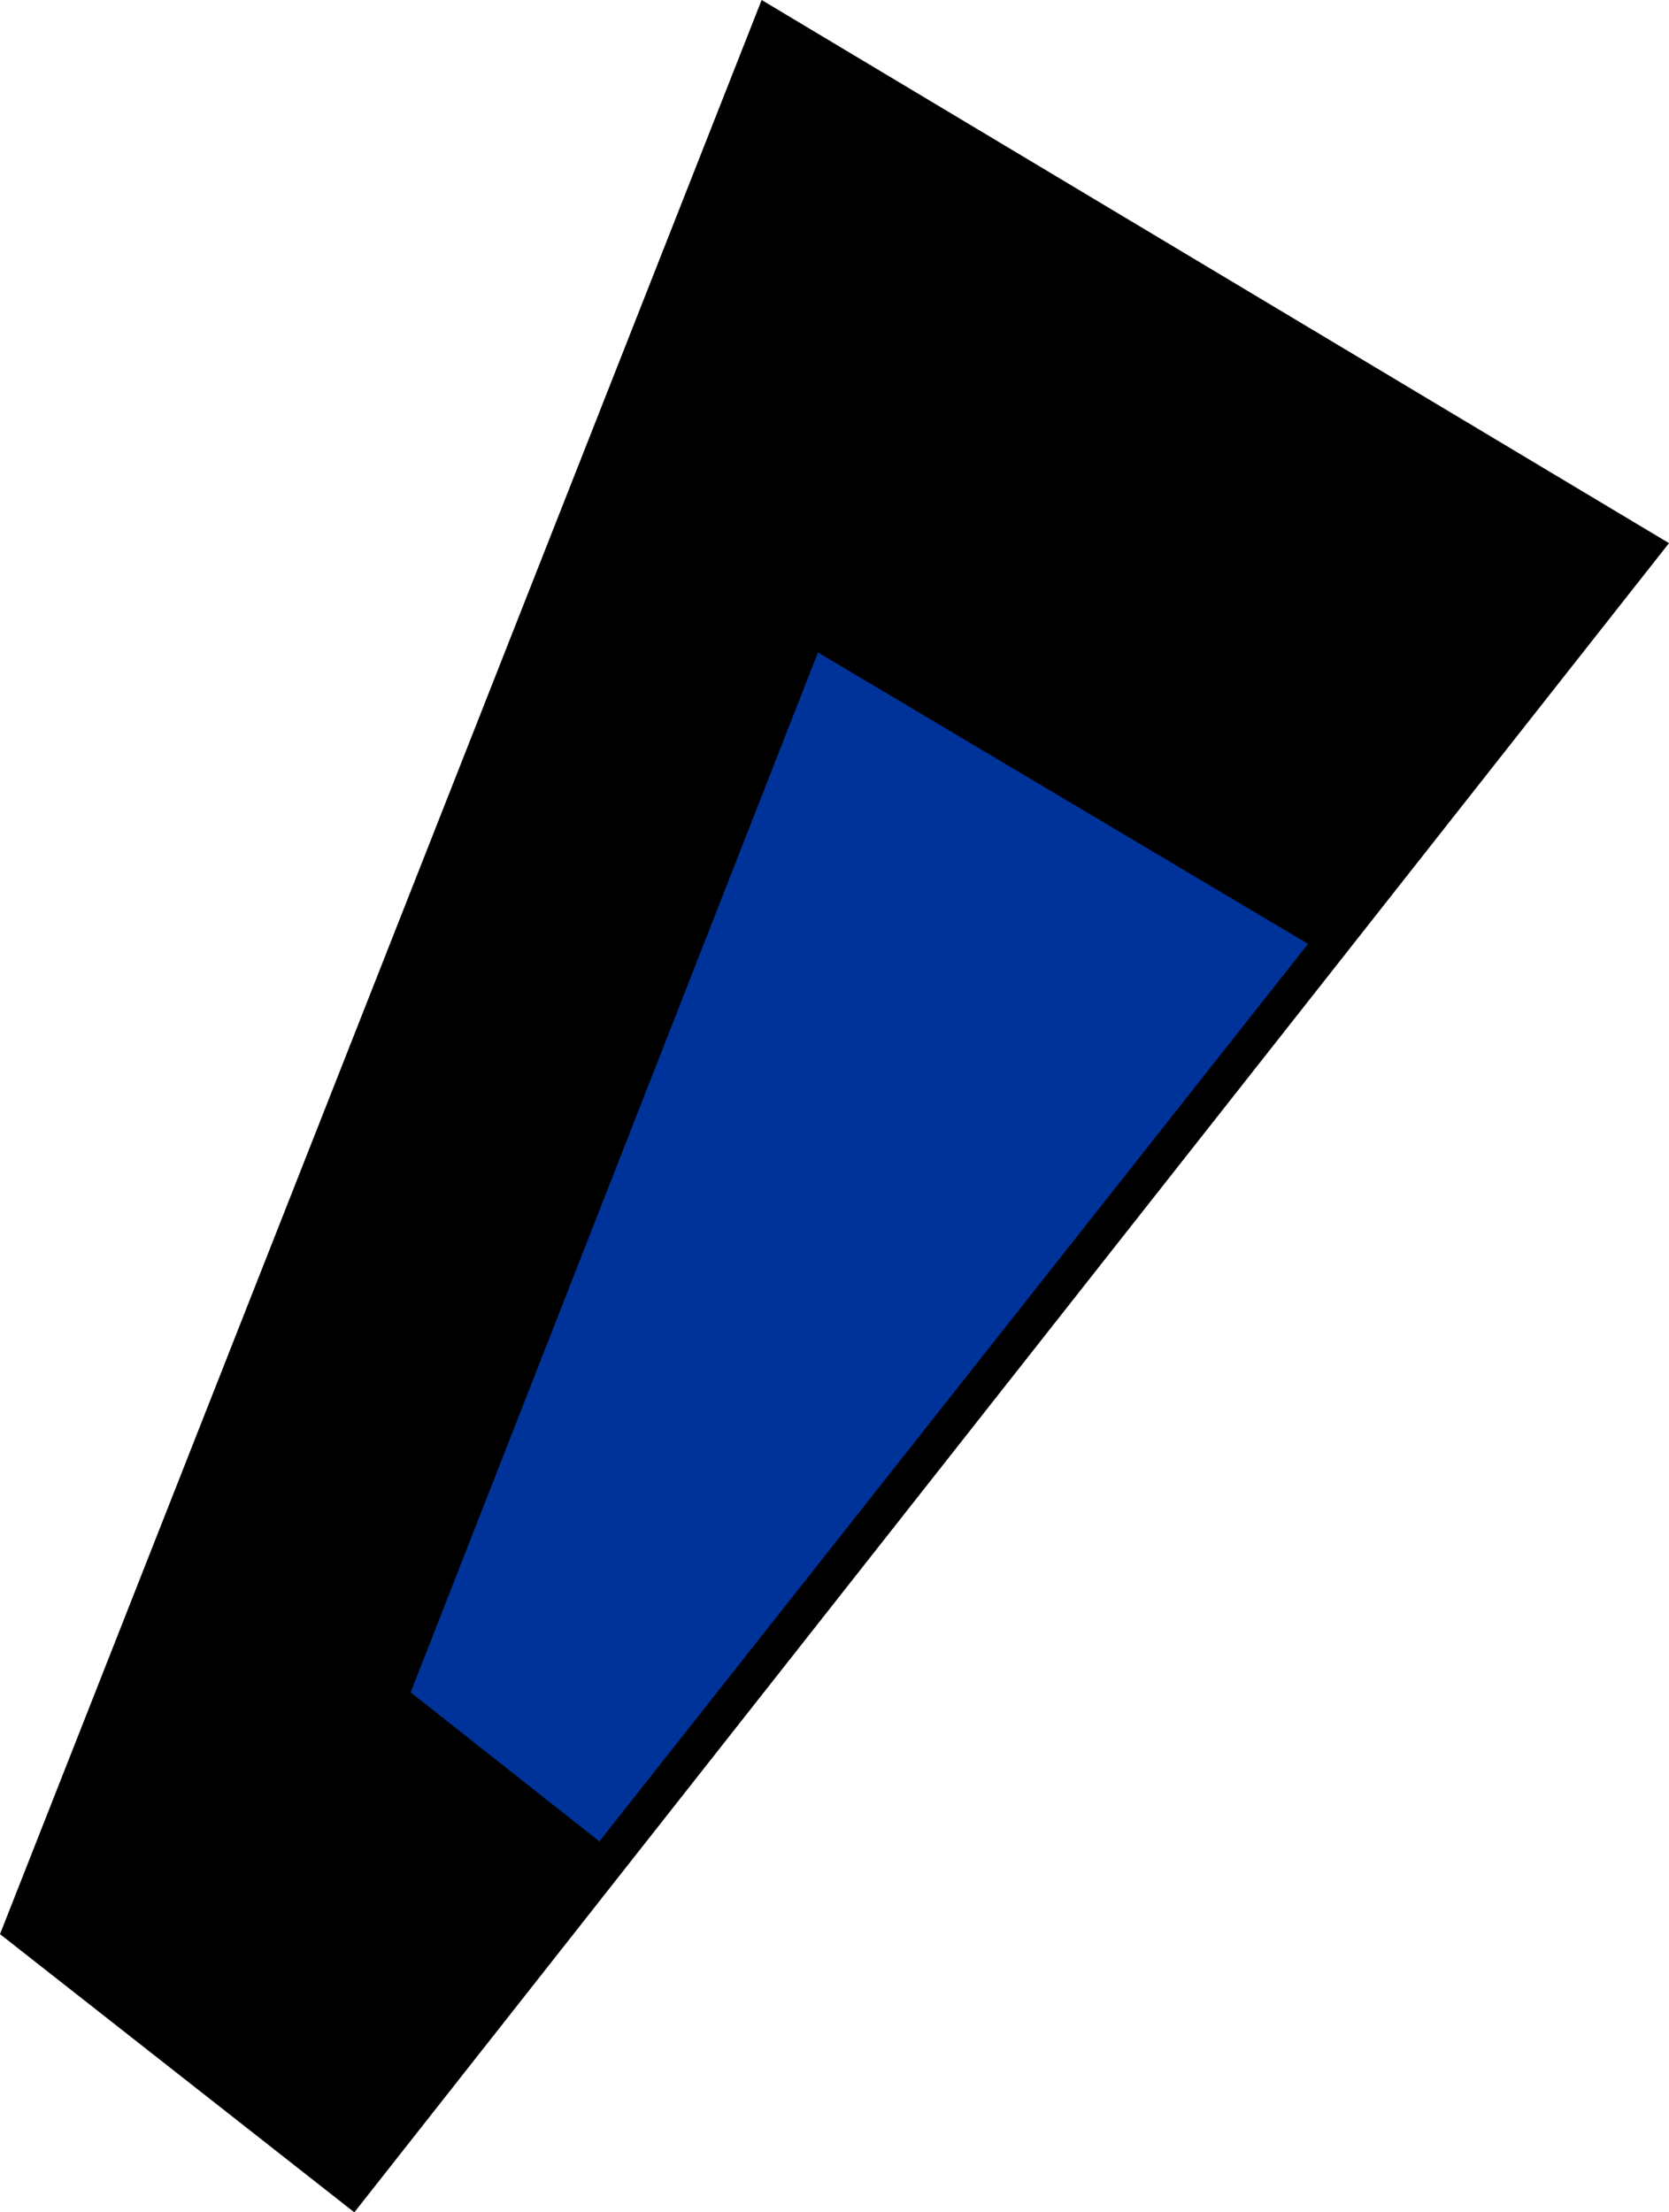 <?xml version="1.0" encoding="UTF-8" standalone="no"?>
<svg xmlns:xlink="http://www.w3.org/1999/xlink" height="33.4px" width="25.2px" xmlns="http://www.w3.org/2000/svg">
  <g transform="matrix(1.0, 0.0, 0.0, 1.0, 12.6, 16.7)">
    <path d="M-12.6 12.5 L-1.1 -16.7 12.6 -8.5 -7.25 16.7 -12.6 12.5" fill="#000000" fill-rule="evenodd" stroke="none"/>
    <path d="M7.15 -2.45 L-3.55 11.1 -6.4 8.85 -0.25 -6.85 7.15 -2.45" fill="#003399" fill-rule="evenodd" stroke="none"/>
  </g>
</svg>
